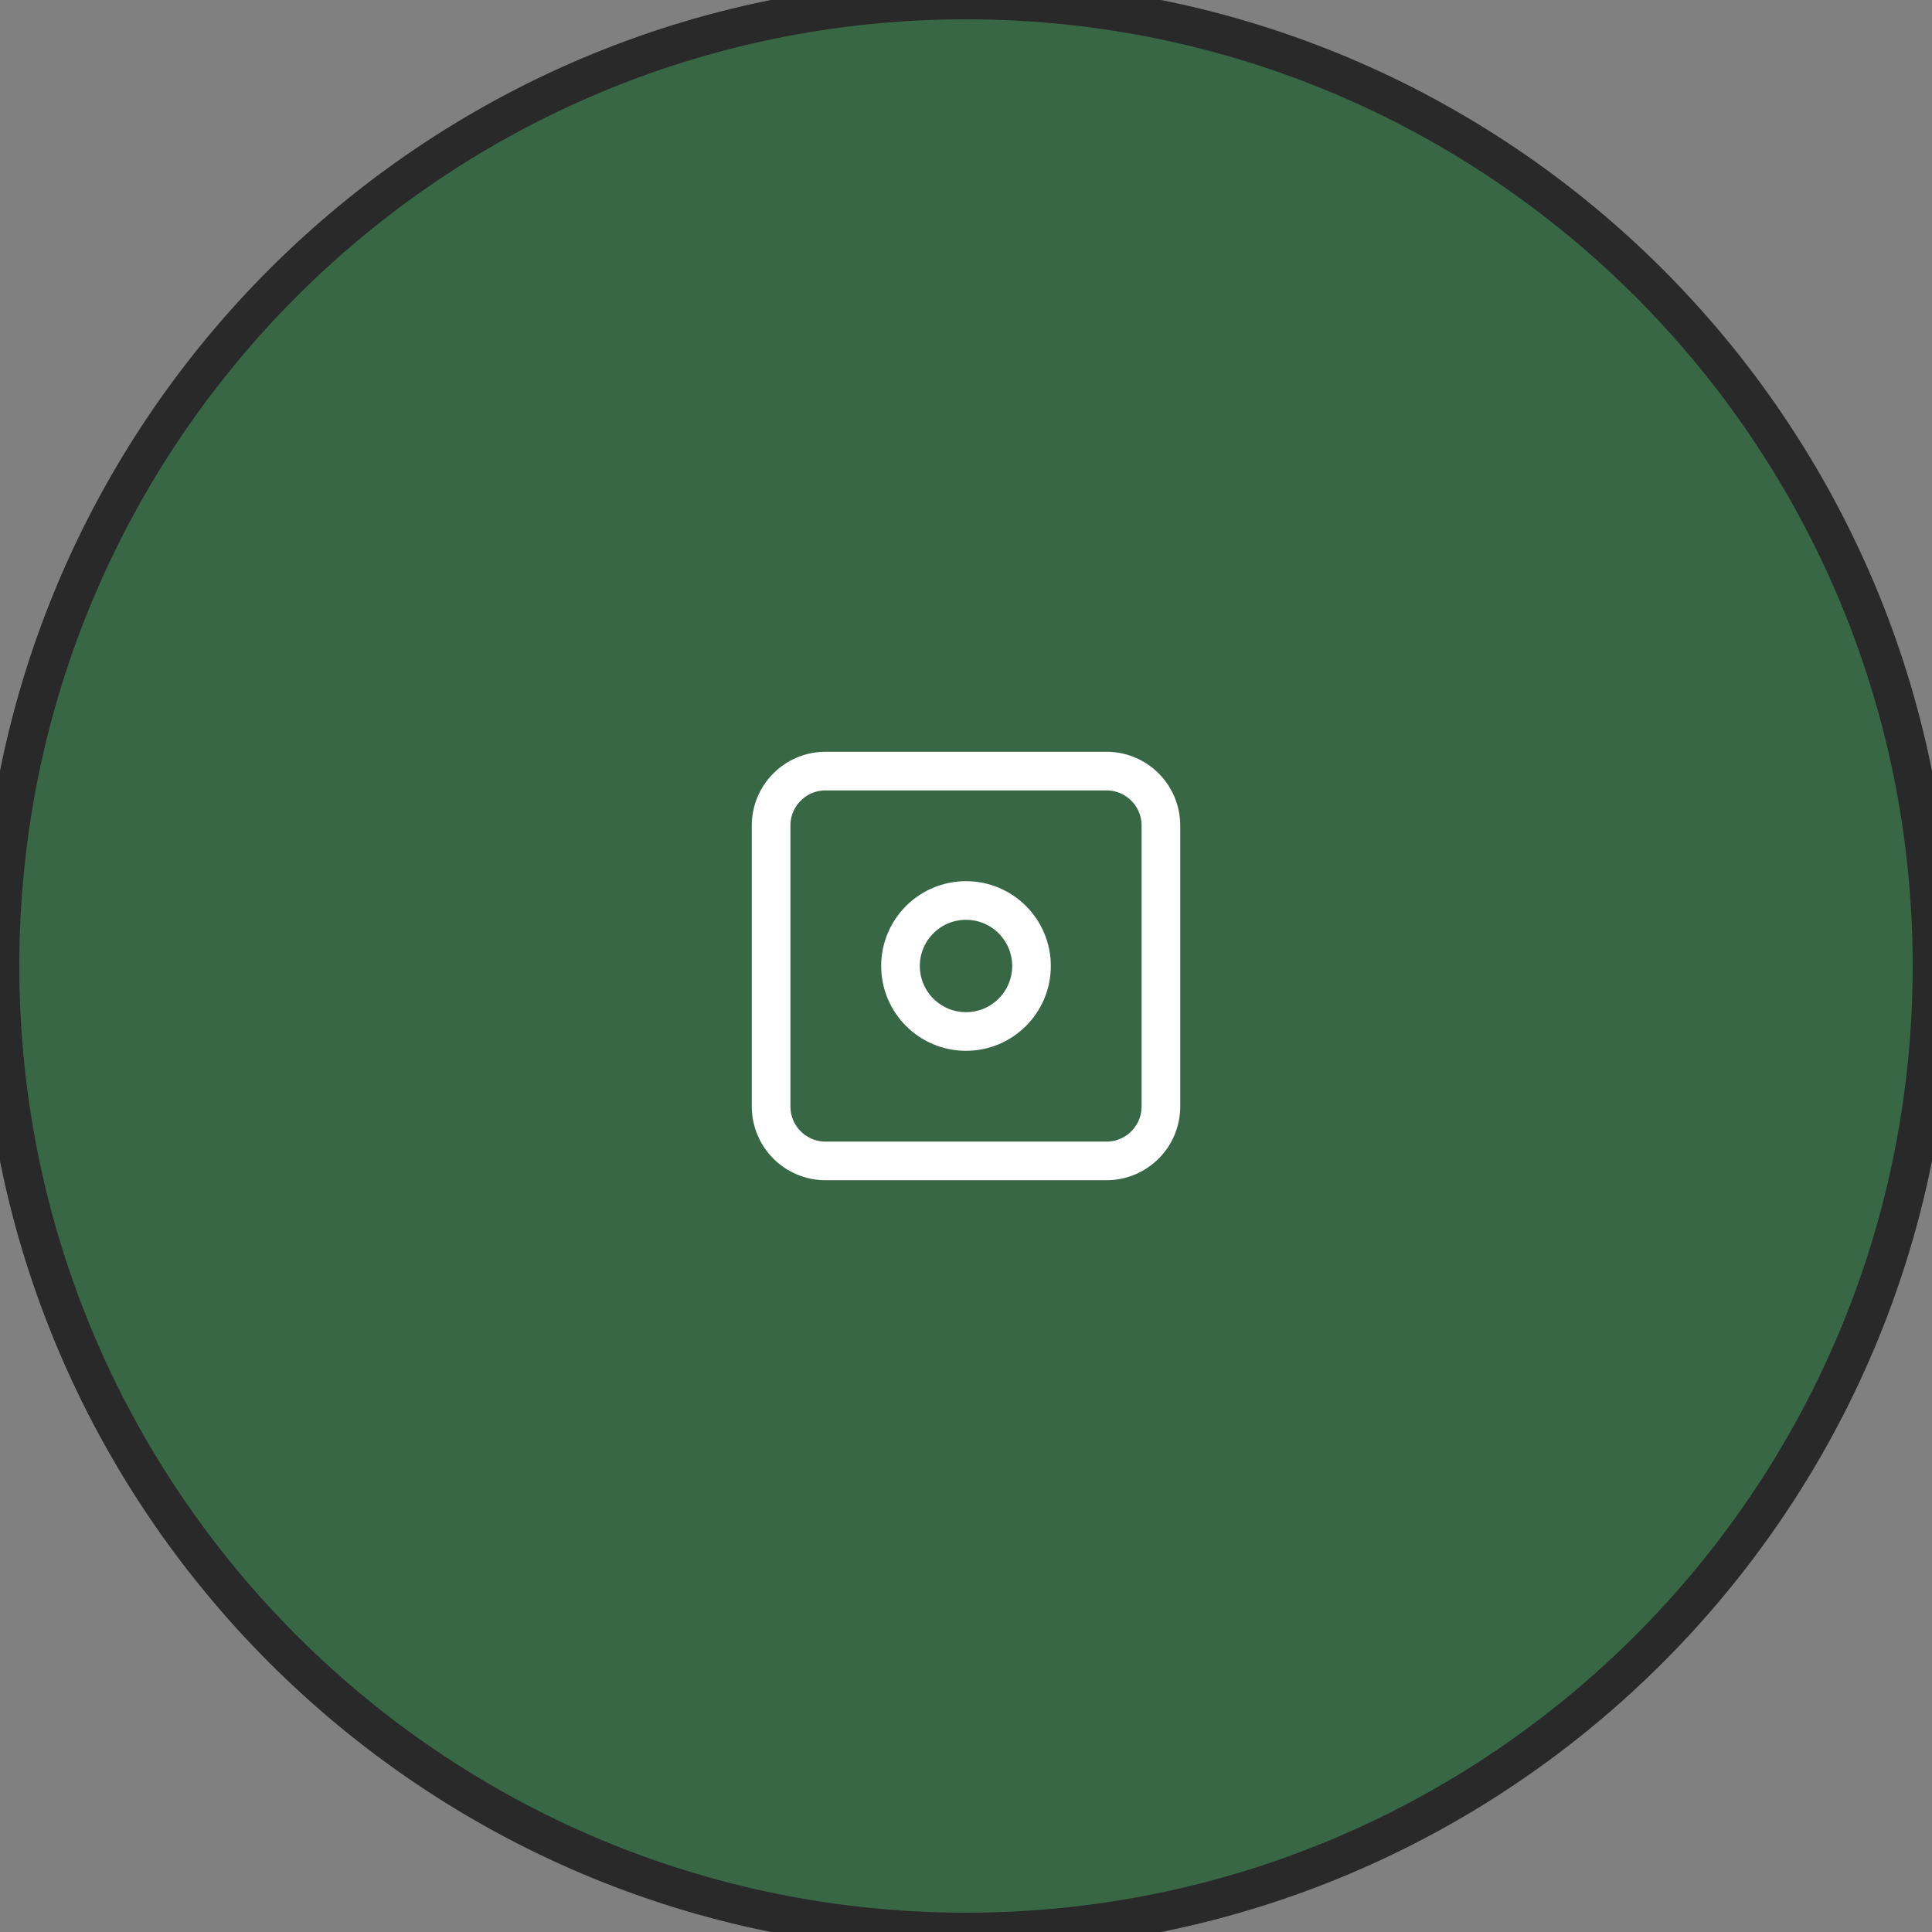 <?xml version="1.0" encoding="UTF-8"?> <svg xmlns="http://www.w3.org/2000/svg" viewBox="0 0 100.00 100.00" data-guides="{&quot;vertical&quot;:[],&quot;horizontal&quot;:[]}"><rect x="0" y="0" width="100.00" height="100.00" fill="#808080" stroke="none"/><defs></defs><path fill="#386746" stroke="#292929" fill-opacity="1" stroke-width="2" stroke-opacity="1" alignment-baseline="baseline" baseline-shift="baseline" color="rgb(51, 51, 51)" fill-rule="evenodd" x="0" y="0" width="100" height="100" rx="50" ry="50" id="tSvg8da7ee1739" title="Rectangle 2" d="M0 50C0 22.386 22.386 0 50 0C50 0 50 0 50 0C77.614 0 100 22.386 100 50C100 50 100 50 100 50C100 77.614 77.614 100 50 100C50 100 50 100 50 100C22.386 100 0 77.614 0 50Z" style="transform-origin: -5900px -4900px;"></path><path fill="#386746" stroke="#ffffff" fill-opacity="1" stroke-width="2" stroke-opacity="1" alignment-baseline="baseline" baseline-shift="baseline" color="rgb(51, 51, 51)" fill-rule="evenodd" id="tSvg11a32b947ed" title="Path 2" d="M57.269 39.911C52.423 39.911 47.577 39.911 42.731 39.911C41.174 39.911 39.912 41.173 39.912 42.731C39.912 47.577 39.912 52.423 39.912 57.269C39.912 58.826 41.174 60.089 42.731 60.089C47.577 60.089 52.423 60.089 57.269 60.089C58.827 60.089 60.089 58.826 60.089 57.269C60.089 52.423 60.089 47.577 60.089 42.731C60.089 41.173 58.827 39.911 57.269 39.911ZM50 53.39C48.128 53.39 46.61 51.871 46.61 49.999C46.61 48.127 48.128 46.609 50 46.609C51.872 46.609 53.391 48.127 53.391 49.999C53.391 51.871 51.872 53.39 50 53.39Z"></path></svg> 